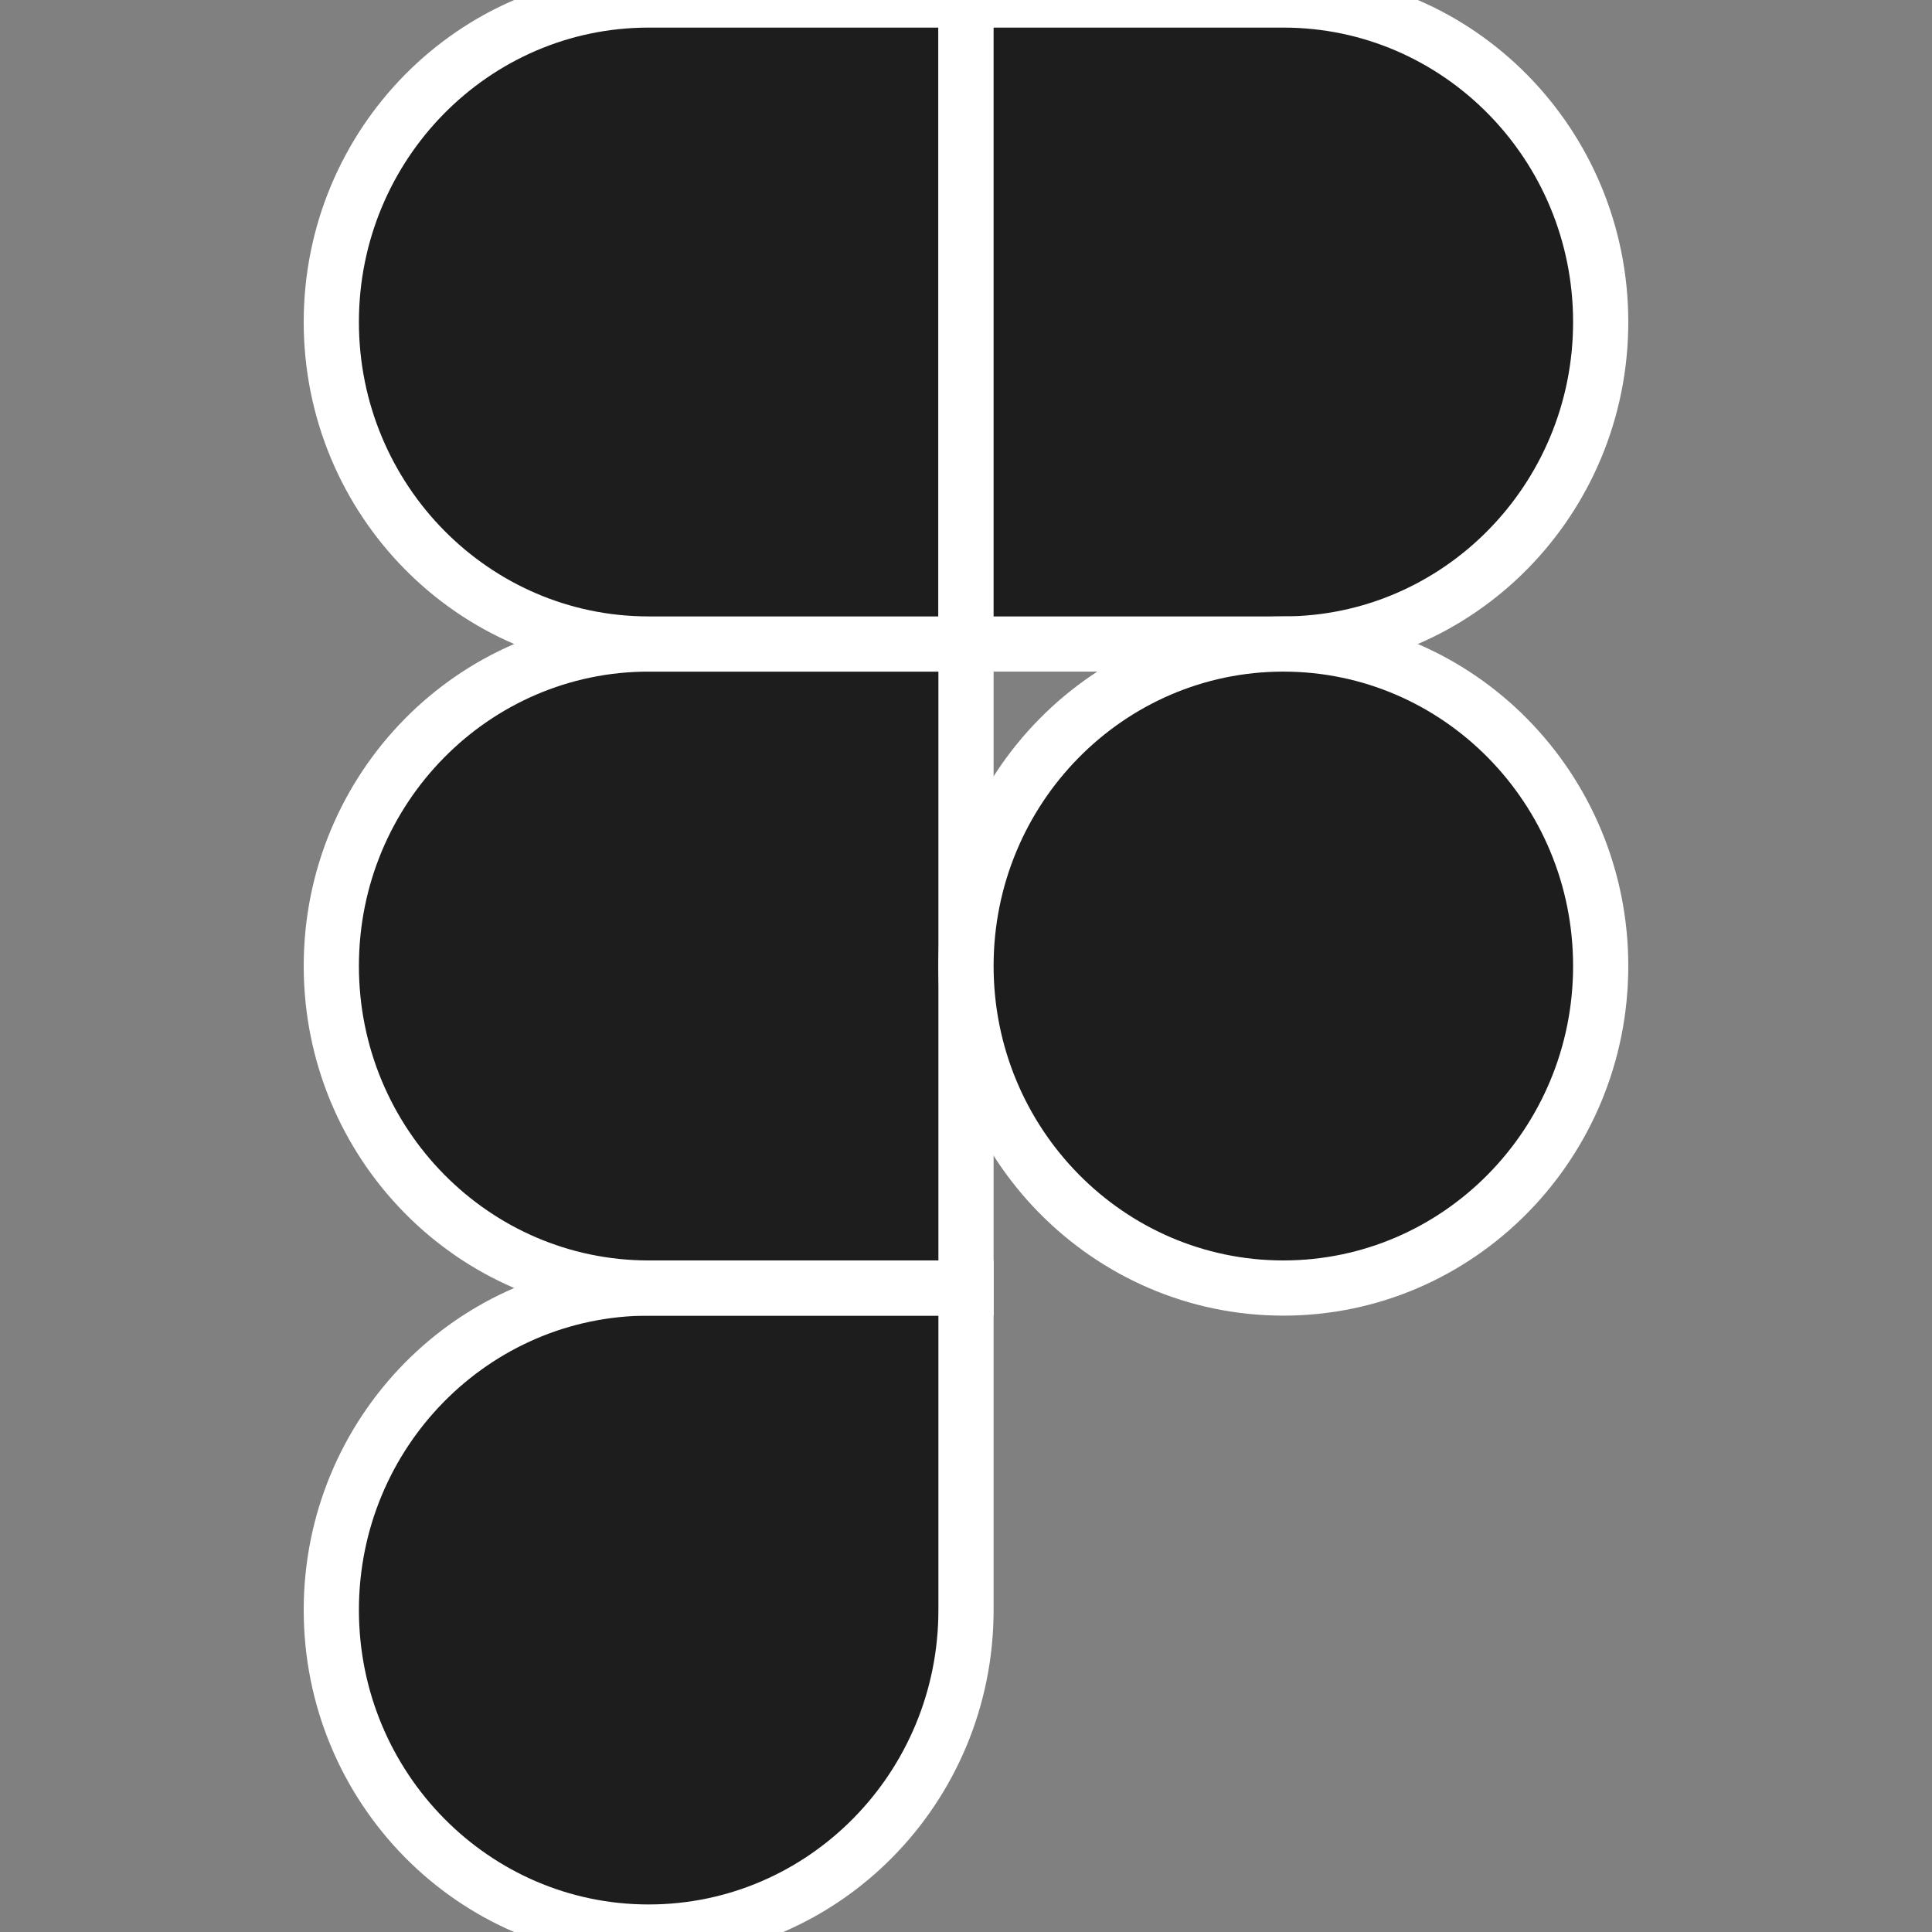 <?xml version="1.0" encoding="UTF-8"?> <svg xmlns="http://www.w3.org/2000/svg" width="35" height="35" viewBox="0 0 35 35" fill="none"><rect x="0" y="0" width="35" height="35" fill="#808080" stroke="none"/><g clip-path="url(#clip0_2131_7238)"><path d="M11.751 35.001C14.925 35.001 17.5 32.387 17.5 29.167V23.334H11.751C8.578 23.334 6.002 25.947 6.002 29.167C6.002 32.387 8.578 35.001 11.751 35.001Z" fill="#1D1D1D" stroke="white"></path><path d="M6.002 17.5C6.002 14.28 8.578 11.667 11.751 11.667H17.5V23.334H11.751C8.578 23.334 6.002 20.72 6.002 17.5Z" fill="#1D1D1D" stroke="white"></path><path d="M6.002 5.834C6.002 2.614 8.578 0 11.751 0H17.5V11.667H11.751C8.578 11.667 6.002 9.054 6.002 5.834Z" fill="#1D1D1D" stroke="white"></path><path d="M17.5 0H23.249C26.422 0 28.998 2.614 28.998 5.834C28.998 9.054 26.422 11.667 23.249 11.667H17.5V0Z" fill="#1D1D1D" stroke="white"></path><path d="M28.998 17.5C28.998 20.72 26.422 23.334 23.249 23.334C20.076 23.334 17.5 20.72 17.5 17.5C17.5 14.28 20.076 11.667 23.249 11.667C26.422 11.667 28.998 14.28 28.998 17.5Z" fill="#1D1D1D" stroke="white"></path></g><defs><clipPath id="clip0_2131_7238"><rect width="35" height="35" fill="white" transform="translate(0 0)"></rect></clipPath></defs></svg> 